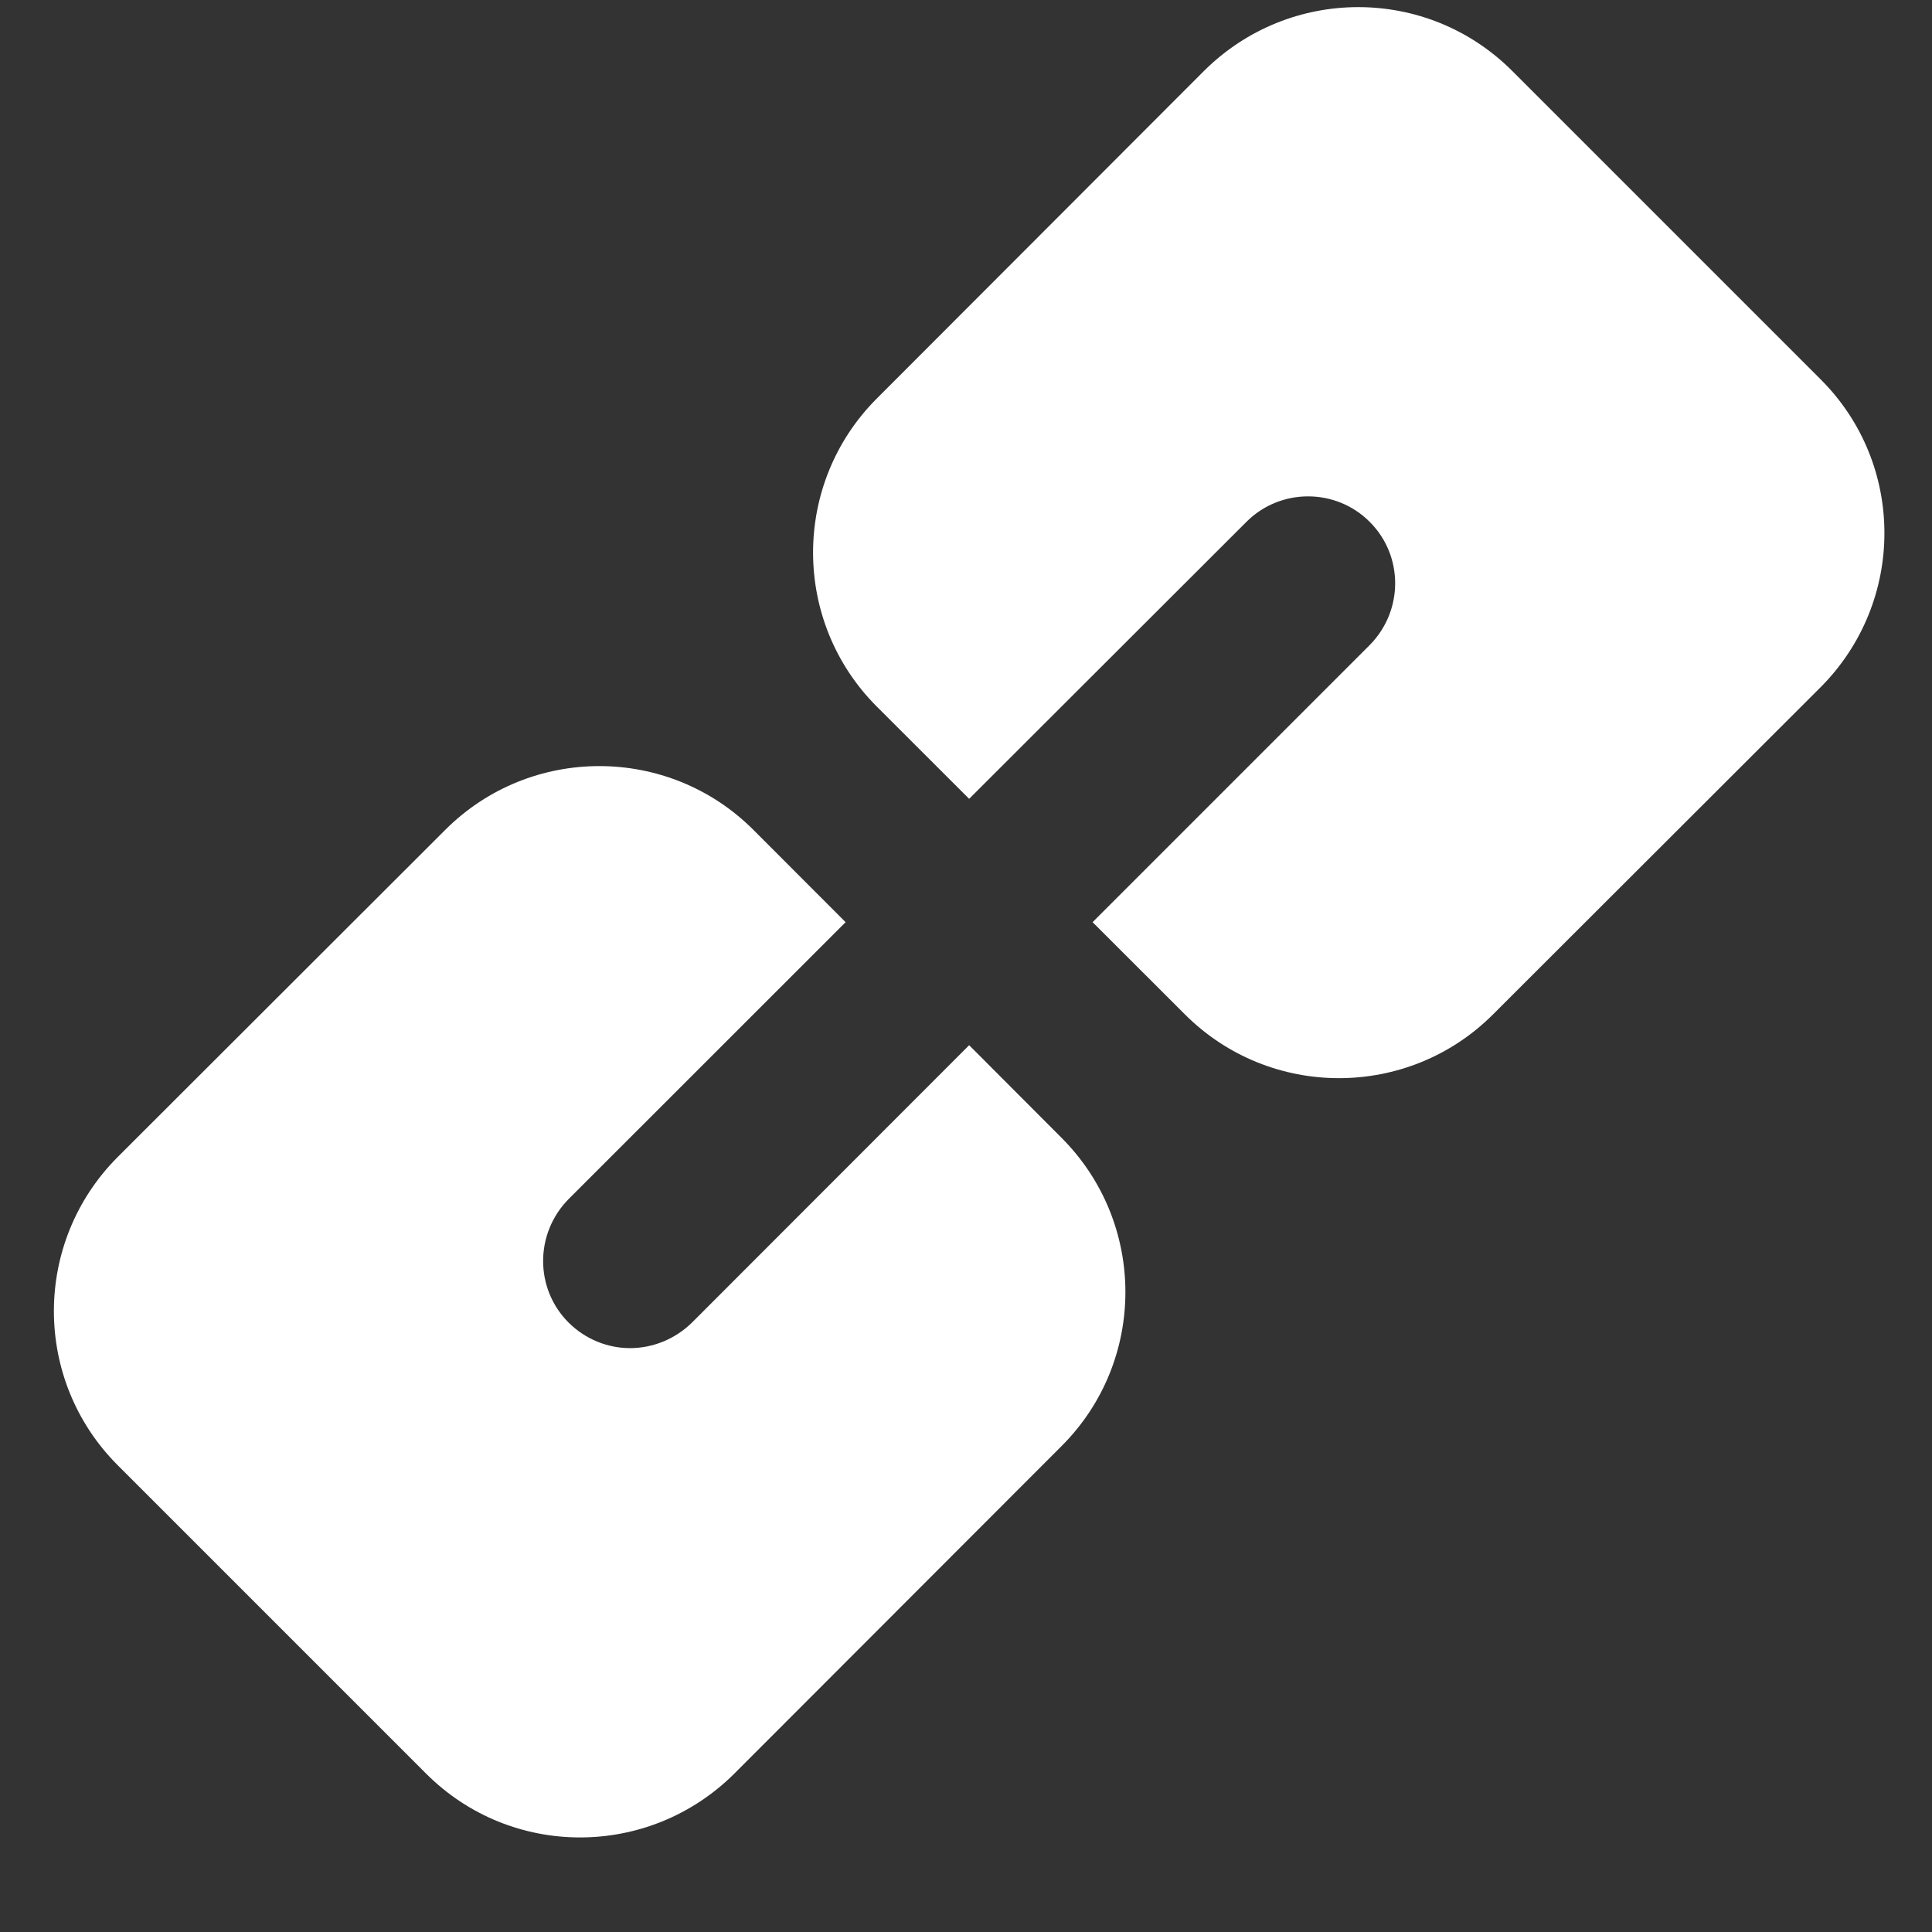 <svg width="19" height="19" viewBox="0 0 19 19" fill="none" xmlns="http://www.w3.org/2000/svg">
<rect x="0" y="0" width="19" height="19" fill="#333333" stroke="none"/>
<path d="M17.905 6.758L14.683 9.976C13.847 10.812 12.489 10.812 11.653 9.976L10.745 9.069L13.47 6.344C13.804 6.006 13.804 5.465 13.47 5.132C13.137 4.798 12.591 4.798 12.258 5.132L9.531 7.856L8.623 6.949C7.787 6.113 7.787 4.755 8.623 3.919L11.841 0.697C12.682 -0.139 14.035 -0.139 14.871 0.697L17.905 3.731C18.741 4.565 18.741 5.918 17.905 6.758ZM10.441 14.22L7.221 17.443C6.38 18.279 5.027 18.279 4.191 17.443L1.157 14.409C0.321 13.572 0.321 12.217 1.157 11.379L4.379 8.161C5.215 7.325 6.573 7.325 7.409 8.161L8.316 9.069L5.591 11.793C5.258 12.132 5.258 12.672 5.591 13.006C5.758 13.172 5.977 13.258 6.196 13.258C6.416 13.258 6.637 13.172 6.806 13.006L9.531 10.279L10.438 11.188C11.277 12.027 11.277 13.384 10.441 14.22Z" fill="white"/>
</svg>
